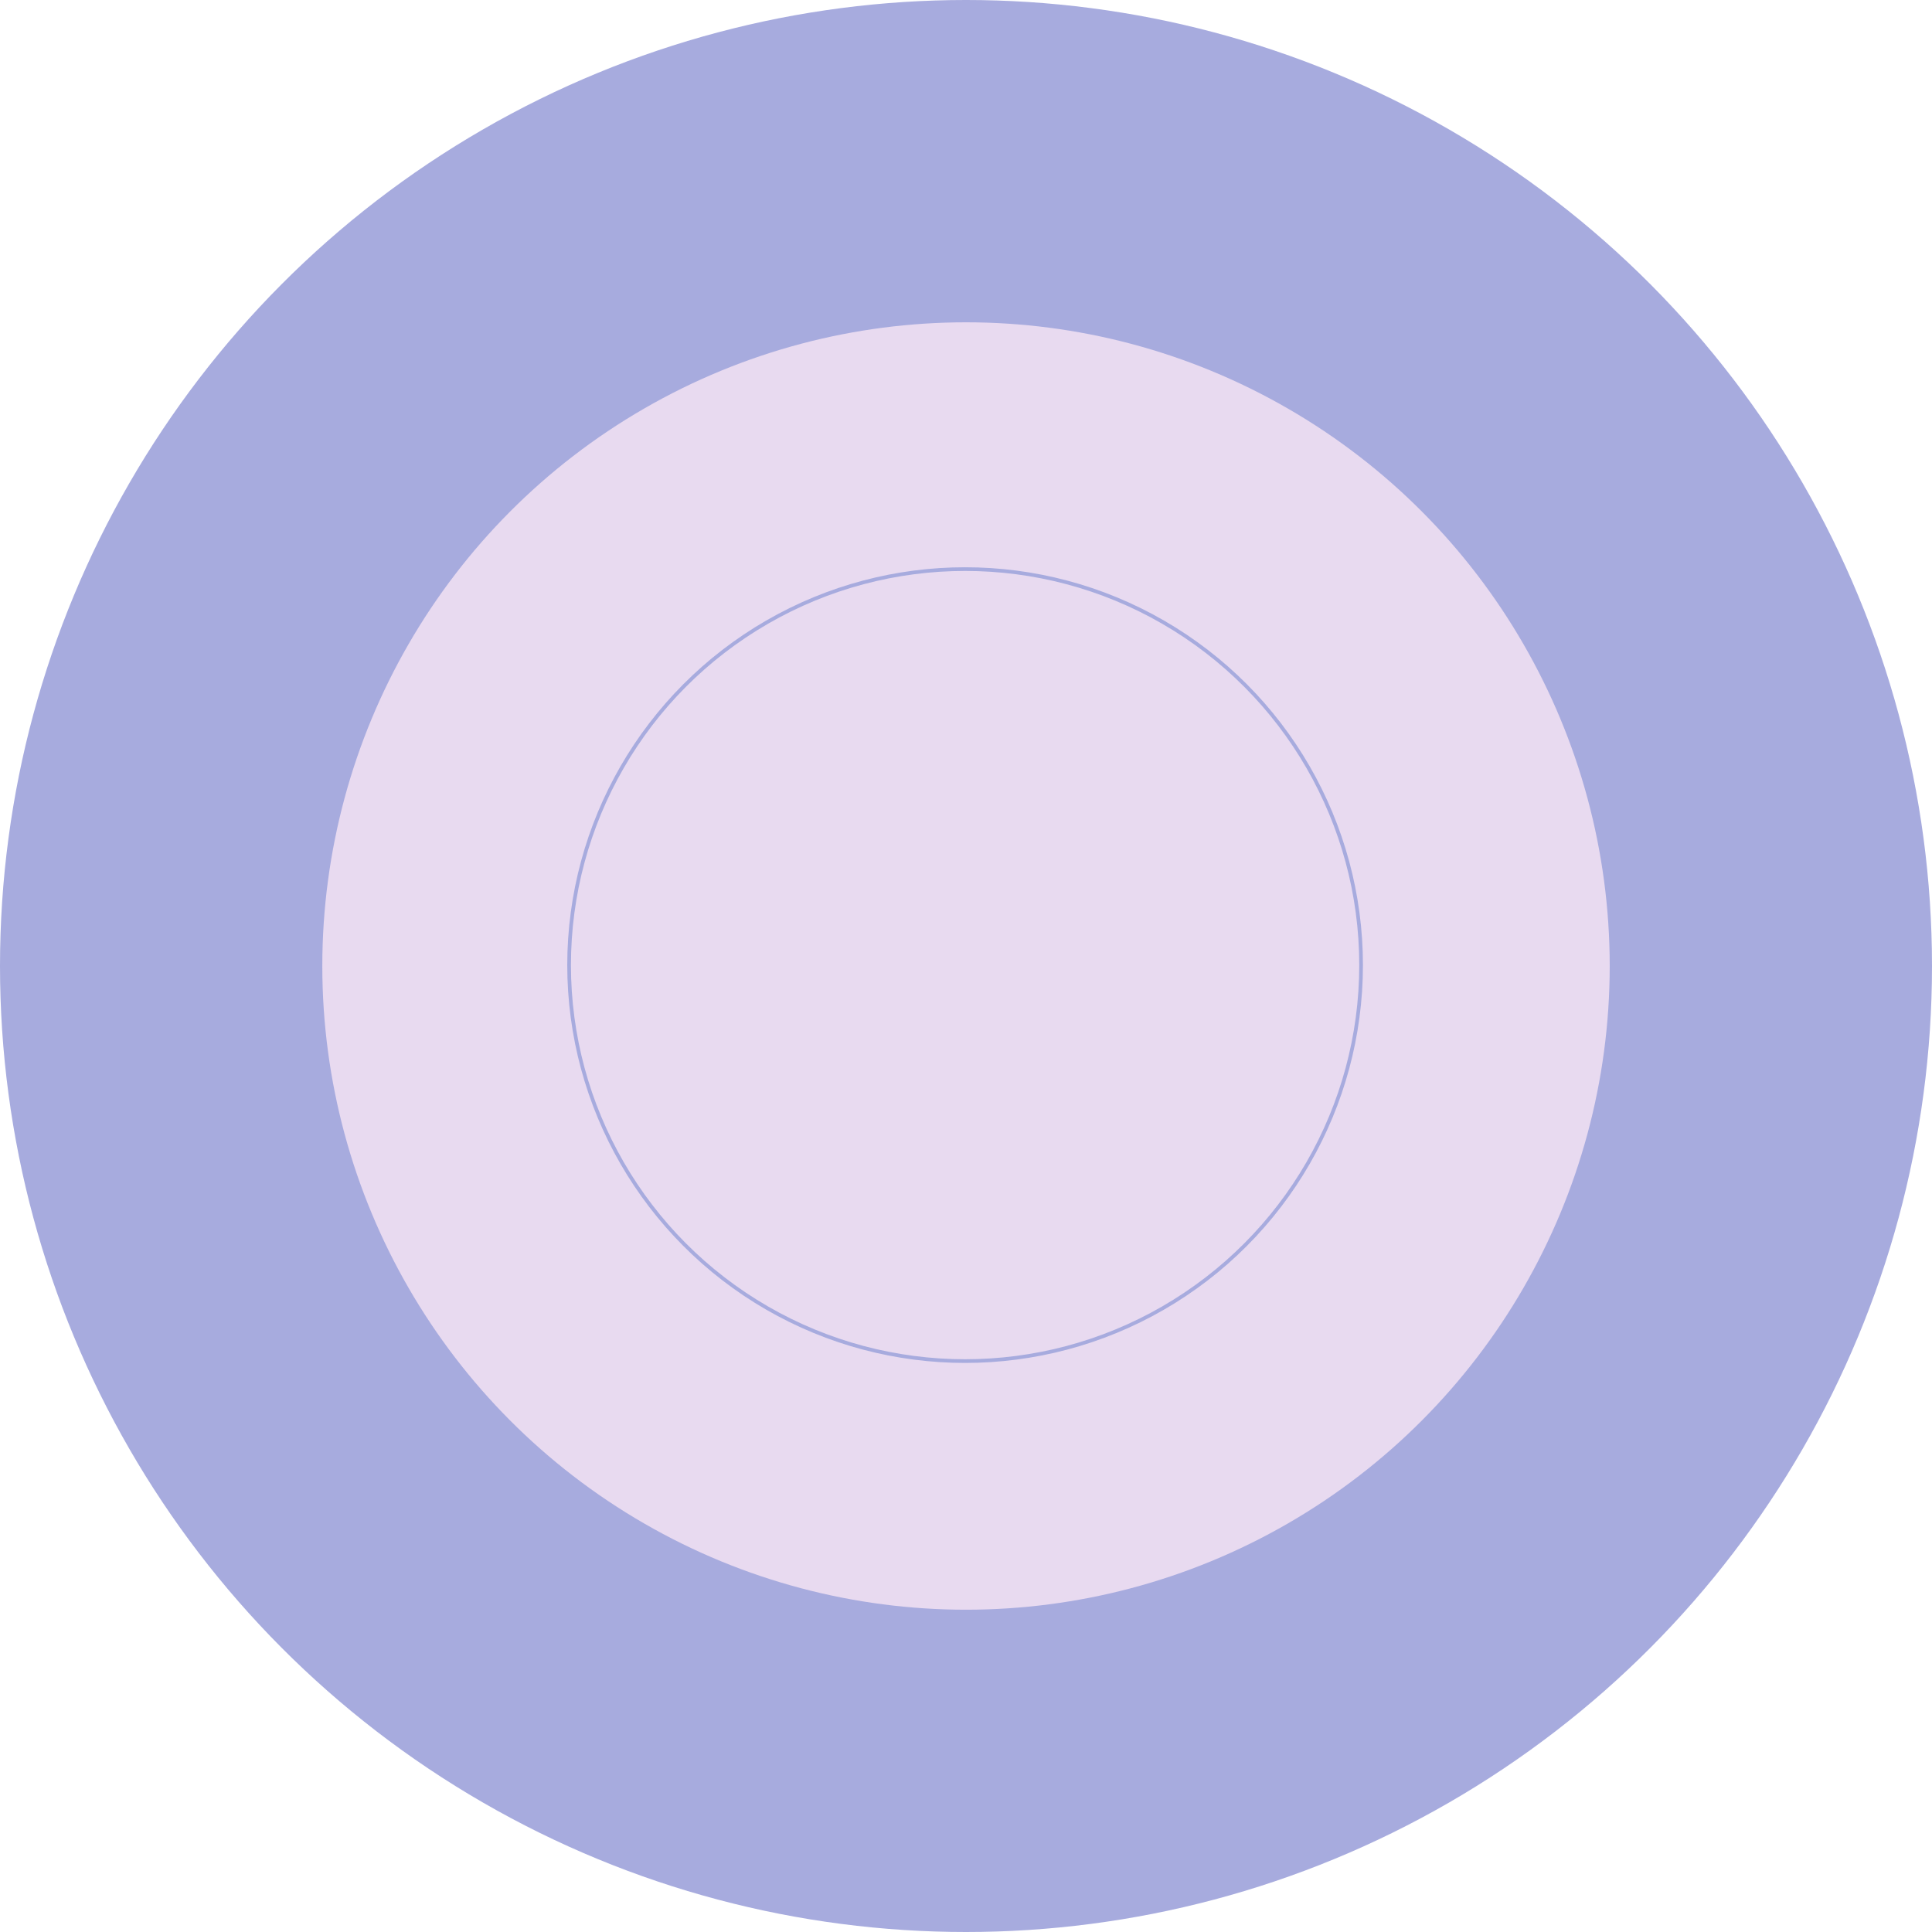 <svg width="1049" height="1049" viewBox="0 0 1049 1049" fill="none" xmlns="http://www.w3.org/2000/svg">
<circle cx="524.5" cy="524.5" r="524.5" fill="#A7ABDE"/>
<circle cx="524.506" cy="524.506" r="349.506" fill="#E8DAF0"/>
<circle cx="524.01" cy="524.01" r="215.011" fill="#E8DAF0" stroke="#A7ABDE" stroke-width="2"/>
</svg>
